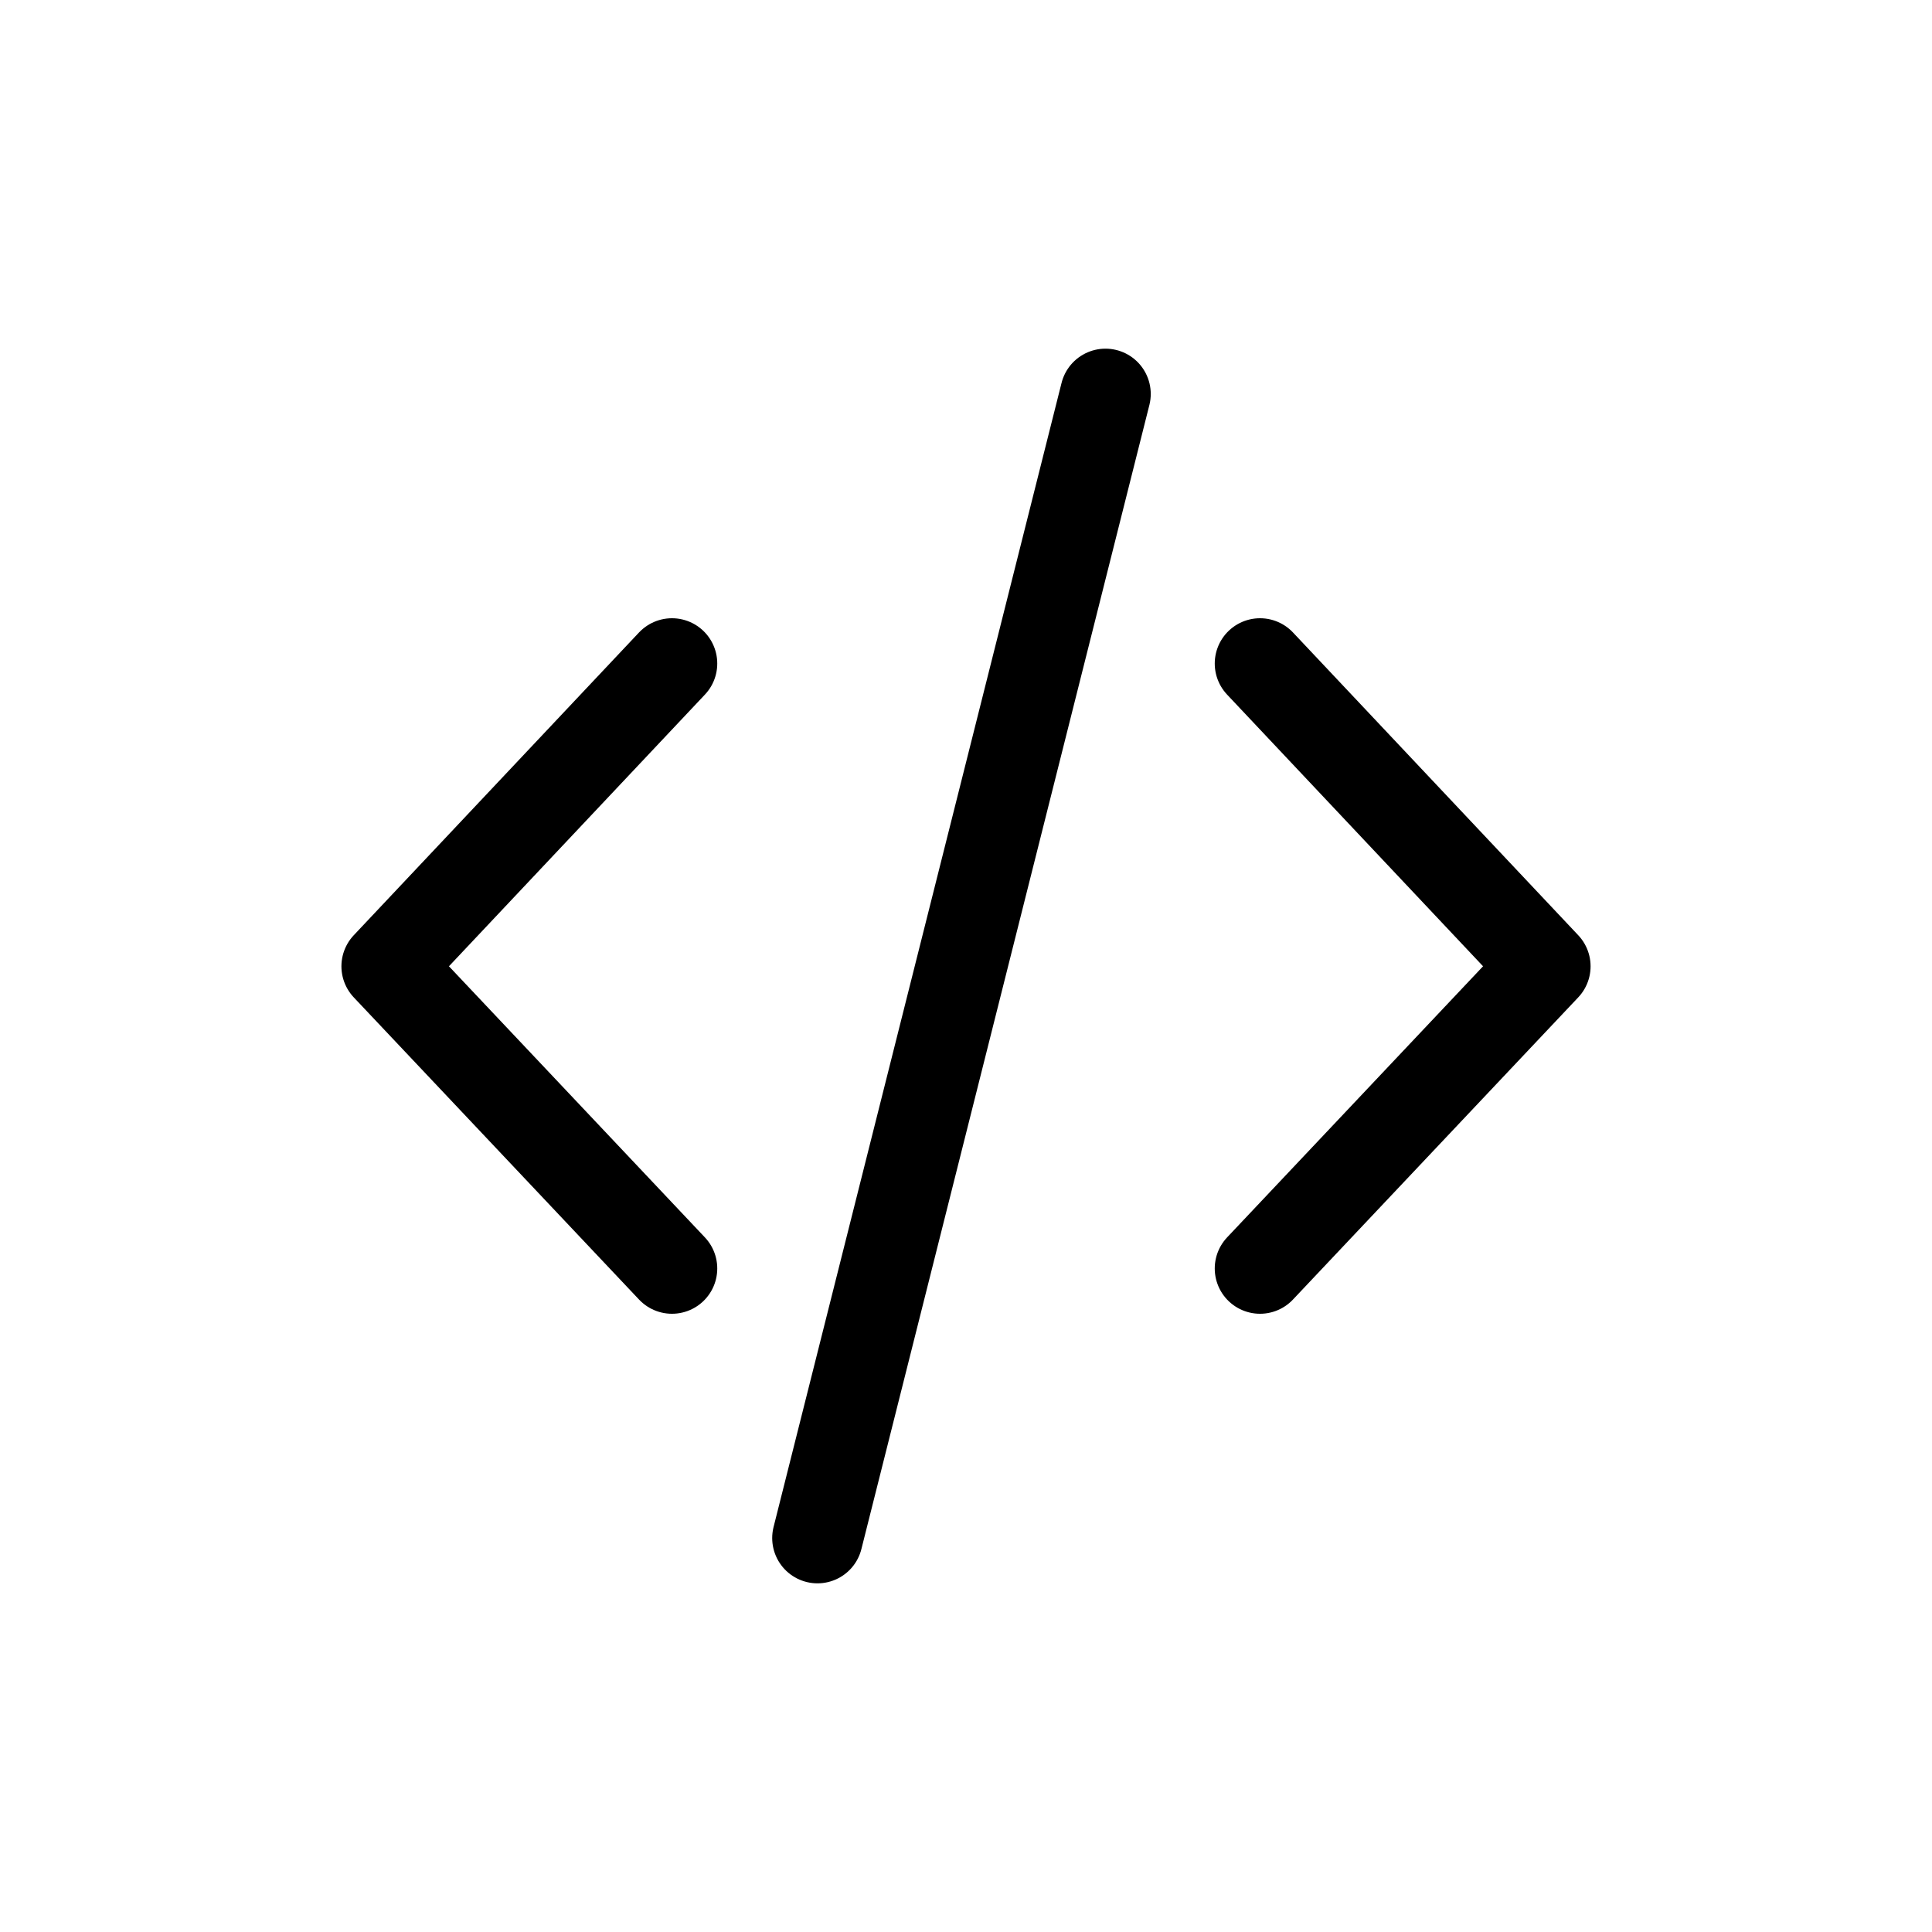 <?xml version="1.0" encoding="utf-8"?><!-- Uploaded to: SVG Repo, www.svgrepo.com, Generator: SVG Repo Mixer Tools -->
<svg width="800px" height="800px" viewBox="0 0 64 64" xmlns="http://www.w3.org/2000/svg" stroke-width="3" stroke="#000000" fill="none"><line x1="36.62" y1="13.05" x2="27.08" y2="50.95" stroke-linecap="round"/><polyline points="22.26 21.98 12.81 32.01 22.26 42.02" stroke-linecap="round" stroke-linejoin="round"/><polyline points="41.74 21.98 51.19 32.01 41.74 42.02" stroke-linecap="round" stroke-linejoin="round"/></svg>